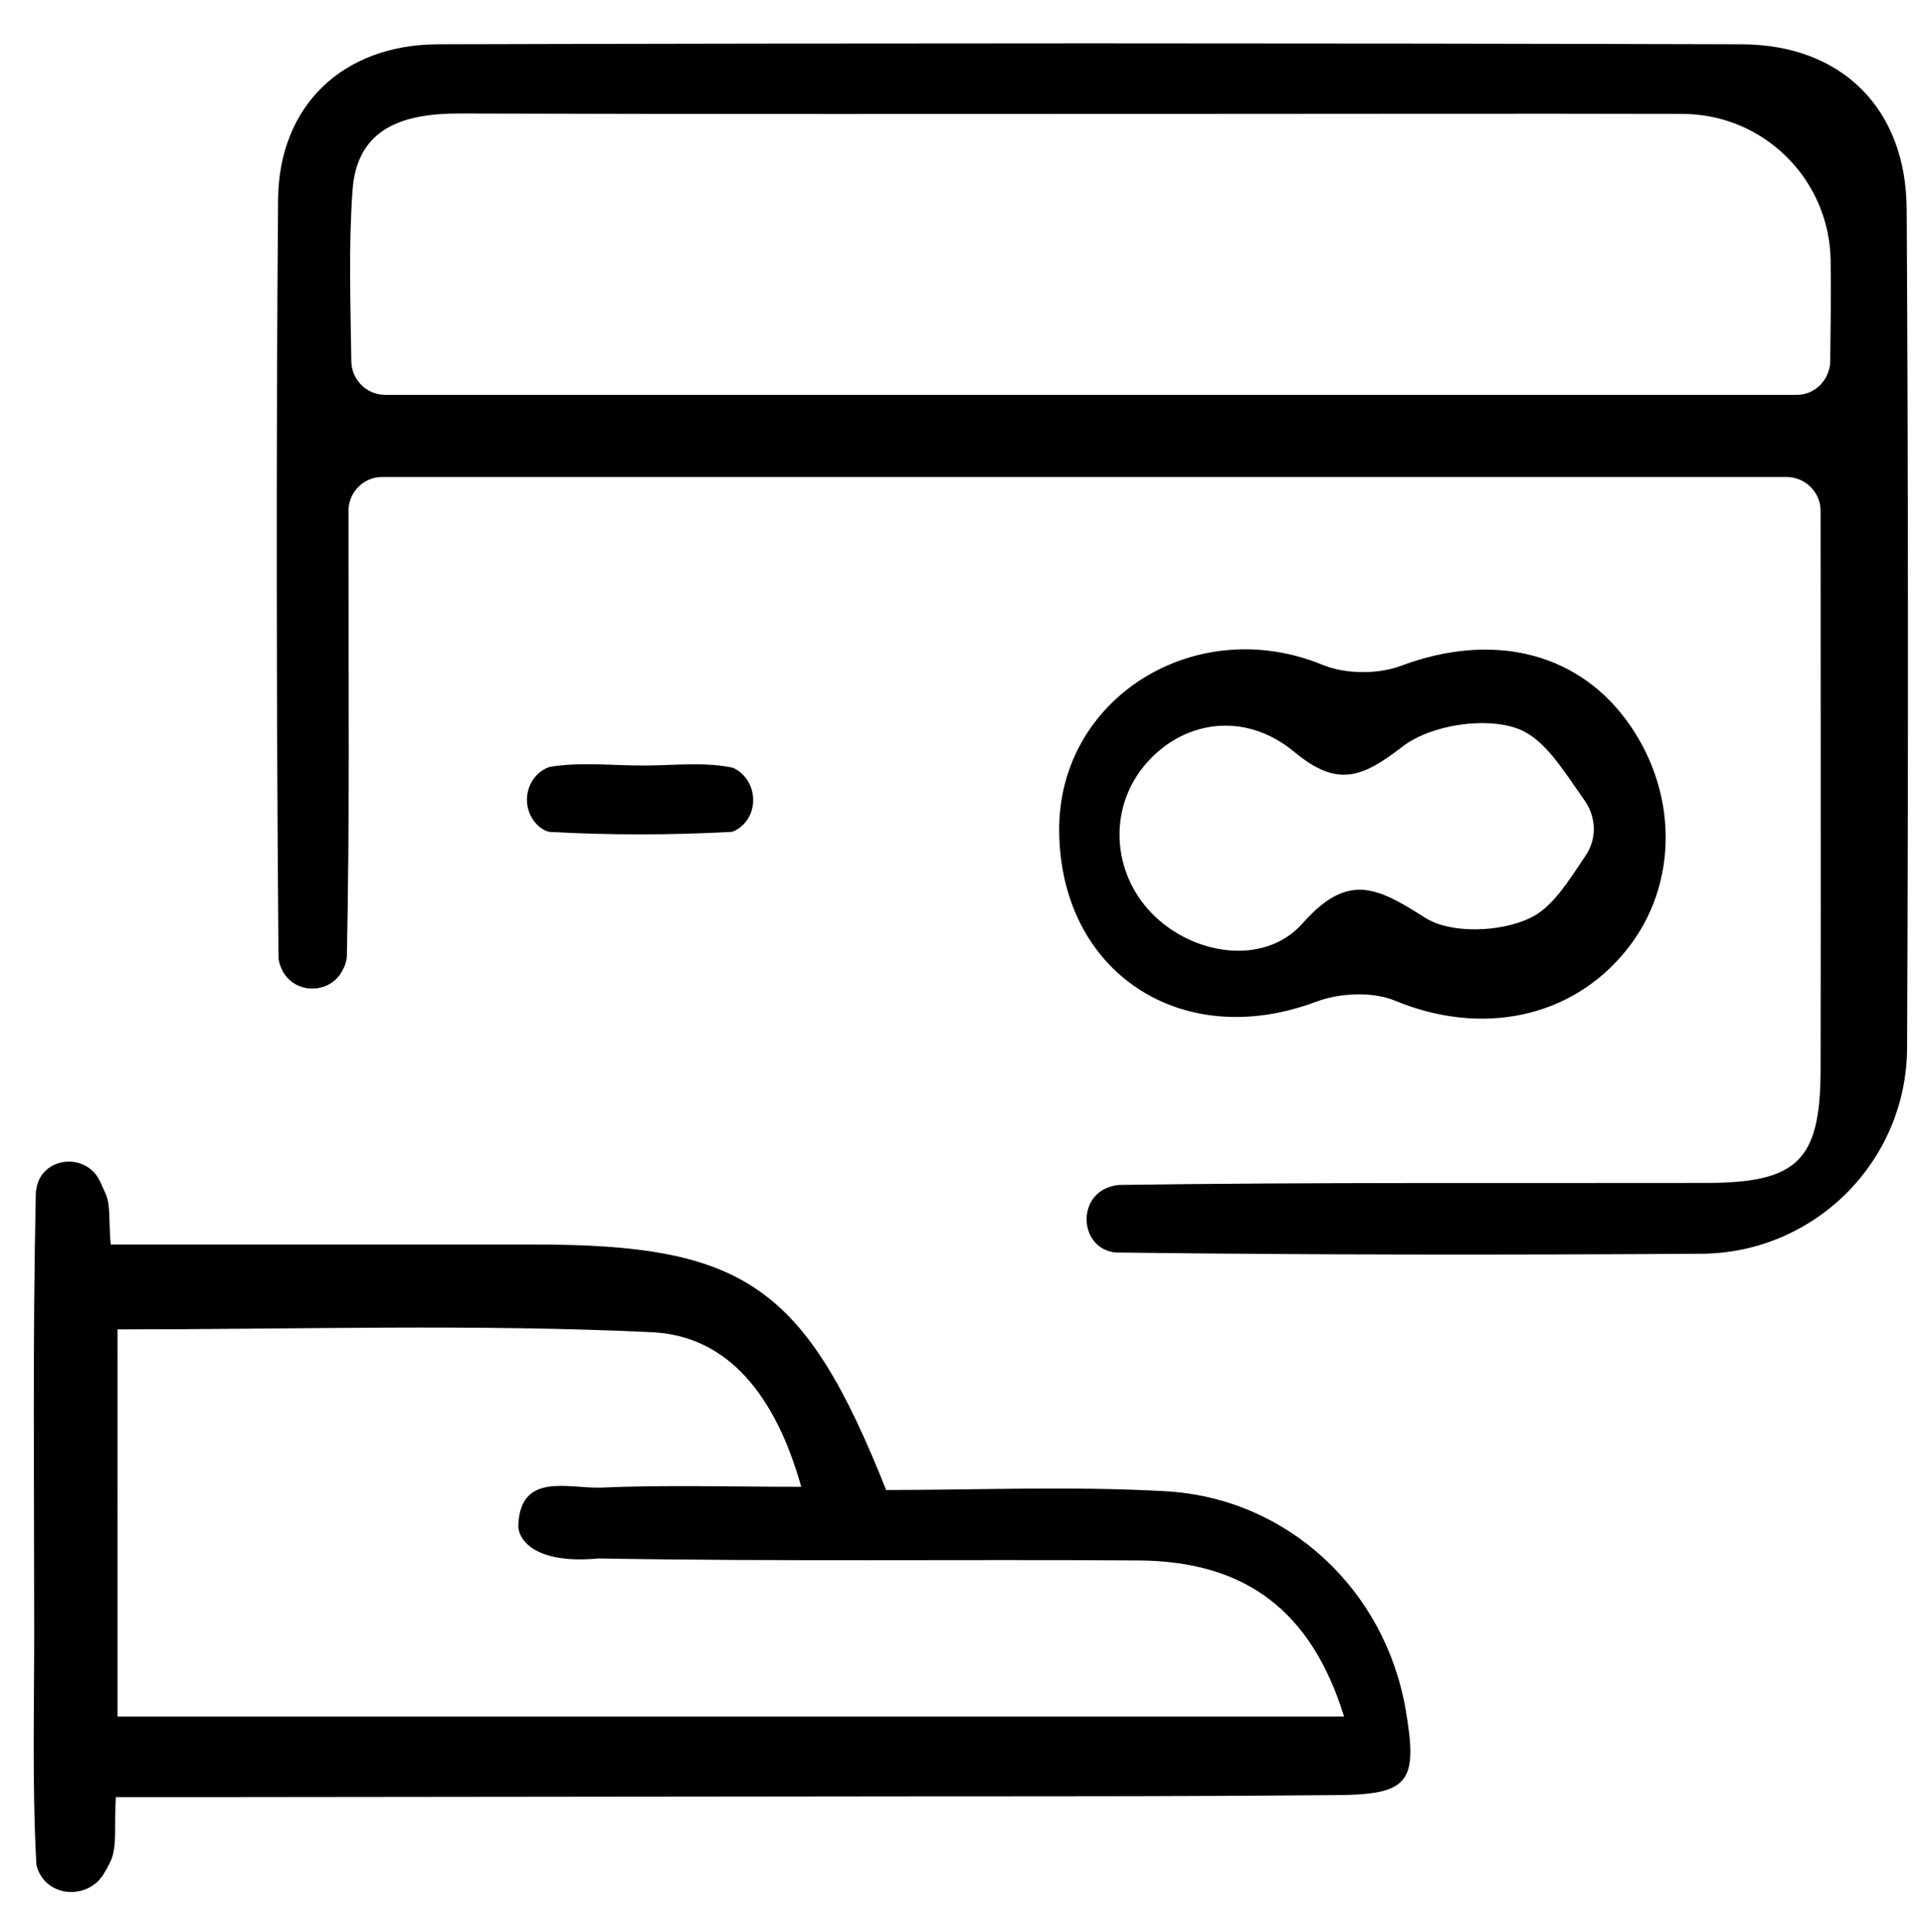 <?xml version="1.0" encoding="utf-8"?>
<!-- Generator: Adobe Illustrator 24.3.0, SVG Export Plug-In . SVG Version: 6.00 Build 0)  -->
<svg version="1.1" id="Layer_1" xmlns="http://www.w3.org/2000/svg" xmlns:xlink="http://www.w3.org/1999/xlink" x="0px" y="0px"
	 viewBox="0 0 478.1 480" style="enable-background:new 0 0 478.1 480;" xml:space="preserve">
<g>
	<path d="M443.9,118.5l-348.9,0c-4.7,0-8.4,3.8-8.4,8.4c0,3.3,0,6.5,0,9.7c0,33.6,0.3,67.2-0.4,100.7c0,1.3-0.4,2.5-1.1,3.8
		c-3.1,6-11.8,6-14.9,0.1c-0.6-1.2-1-2.4-1-3.6c-0.5-62.7-0.6-125.4-0.1-188c0.2-23.3,16-38.5,39.7-38.6c108-0.3,216-0.3,324,0
		c24.9,0.1,40.9,16,41,41.1c0.4,69.4,0.4,138.8,0.1,208.2c-0.1,28.2-22.9,51-51.1,51.2c-48.2,0.3-96.5,0.3-144.7-0.3
		c-0.3,0-0.5,0-0.8,0c-9.2-0.9-9.9-14.3-0.9-16.5c0.7-0.2,1.4-0.3,2-0.3c48.7-0.7,97.4-0.4,146-0.5c22.2-0.1,27.9-5.6,28-27.7
		c0.1-45.9,0-91.8,0-139.3C452.4,122.3,448.6,118.5,443.9,118.5z M454.8,89.8c0.1-8.6,0.2-16.9,0.1-25.1
		c-0.3-20.2-16.7-36.4-36.9-36.4c-39.8-0.1-79.6,0-119.3,0c-61.5,0-123.1,0.1-184.6-0.1c-13.8,0-25.4,3.5-26.5,19.1
		c-1,13.9-0.5,27.9-0.3,42.5c0.1,4.6,3.8,8.3,8.4,8.3l350.7,0C450.9,98.2,454.7,94.4,454.8,89.8z"/>
	<path d="M28.8,446.5c-0.5,7.2,0.4,12.1-1.3,15.9c-0.6,1.3-1.3,2.5-2,3.6c-4.1,6-13.5,5.3-16.1-1.5c-0.3-0.7-0.4-1.3-0.4-2
		c-1-19-0.5-38-0.5-57c0-36.3-0.4-72.7,0.4-109c0-0.3,0-0.6,0.1-0.8c0.9-8.2,12.2-9.7,15.8-2.3c0.5,1.1,1,2.2,1.5,3.3
		c1.2,2.9,0.7,6.5,1.2,12.5c12.8,0,25.5,0,38.2,0c22.4,0,44.7,0,67.1,0c52.2,0,67.2,10.2,87.4,61c22.6,0,46-1,69.4,0.3
		c30.4,1.7,54.6,24.5,59.7,54.3c3.1,18,0.9,21.1-17.3,21.2c-32.4,0.3-64.8,0.3-97.3,0.3c-62,0.1-124.1,0.1-186.1,0.2
		C42.4,446.5,36.3,446.5,28.8,446.5z M29.1,426.5h304.9c-8.1-26.2-24.4-38.6-51-38.8c-44.7-0.3-89.5,0.3-134.2-0.5
		c-17,1.6-20.1-5.5-20-8.1c0.4-13.5,12.5-9.2,20.6-9.5c15.9-0.7,31.8-0.2,49.7-0.2c-6.3-22.4-18-37.5-37.1-38.4
		c-43.9-2.1-87.9-0.7-132.8-0.7V426.5z"/>
	<path d="M263.2,206.5c-0.3-33.1,33.9-54.3,65.5-41.3c5.6,2.3,13.7,2.4,19.5,0.2c22-8.2,42.9-3.8,55.7,13.2
		c13.2,17.6,13.4,41.1,0.3,57.4c-13.7,17.1-36.2,21.5-57.6,12.6c-5.6-2.3-13.8-1.9-19.6,0.3C293.7,261.4,263.5,241.7,263.2,206.5z
		 M394,212.6c2.8-4.1,2.7-9.4-0.1-13.5c-5.6-8-10.1-15.5-16.6-18c-8.1-3.1-21.8-1-28.8,4.4c-10.2,7.9-16.3,10.1-26.9,1.3
		c-12.4-10.3-28-7.8-37.3,3.5c-8.8,10.7-8,26.3,1.8,36.5c10.1,10.5,28,13.4,37.6,2.6c11.3-12.8,18.6-8.9,30.4-1.4
		c6.4,4.1,18.8,3.6,26.1,0.1C385.7,225.5,389.5,219.3,394,212.6z"/>
	<path d="M159.9,190.2c7.2,0,14.5-0.9,21.5,0.4c0.8,0.1,1.5,0.5,2.2,1c4.7,3.5,4.8,10.8,0,14.2c-0.7,0.5-1.5,0.9-2.2,0.9
		c-14.9,0.8-29.9,0.8-44.7,0c-0.9-0.1-1.8-0.6-2.7-1.3c-4.1-3.5-4.1-10,0.1-13.5c0.9-0.7,1.8-1.2,2.7-1.4
		C144.2,189.3,152.1,190.2,159.9,190.2C159.9,190.2,159.9,190.2,159.9,190.2z"/>
</g>
</svg>
